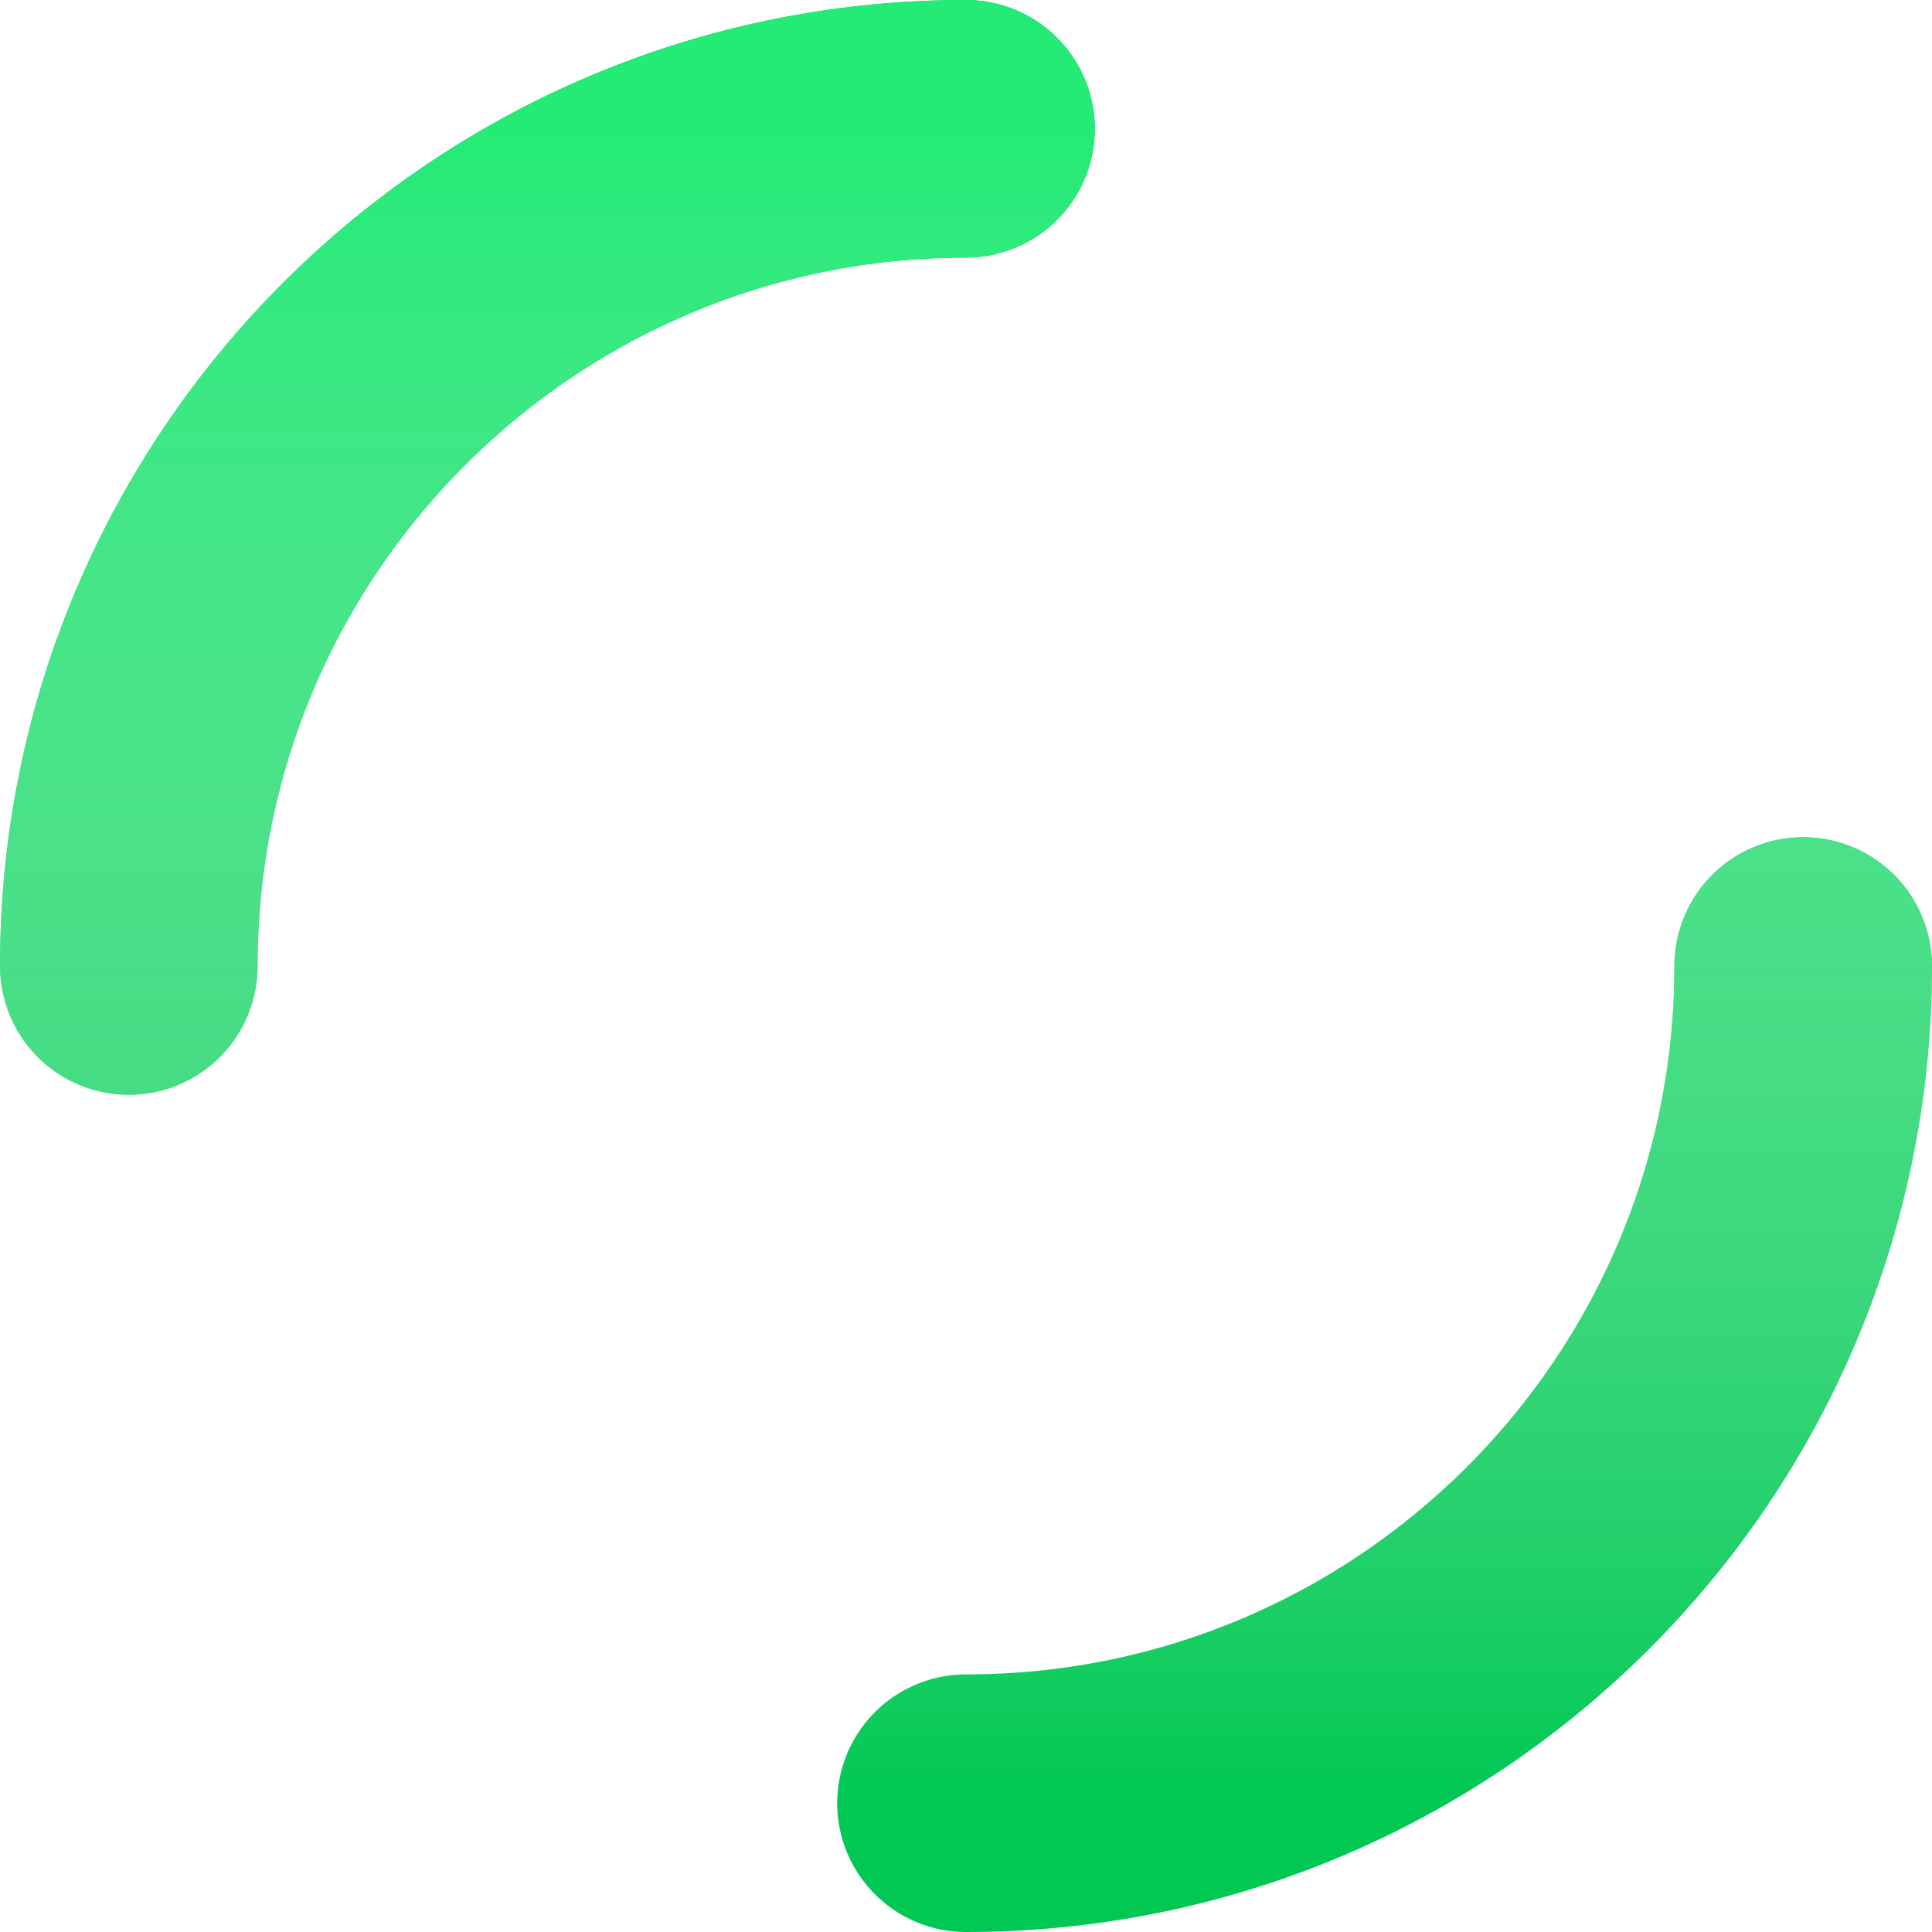 <svg width="60" height="60" viewBox="0 0 60 60" fill="none" xmlns="http://www.w3.org/2000/svg">
<path d="M56 30C56 44.359 44.359 56 30 56M4 30C4 15.641 15.641 4 30 4" stroke="#00C853" stroke-width="8" stroke-linecap="round"/>
<path d="M56 30C56 44.359 44.359 56 30 56M4 30C4 15.641 15.641 4 30 4" stroke="url(#paint0_linear)" stroke-width="8" stroke-linecap="round"/>
<defs>
<linearGradient id="paint0_linear" x1="30" y1="4" x2="30" y2="56" gradientUnits="userSpaceOnUse">
<stop stop-color="#23EB76"/>
<stop offset="1" stop-color="white" stop-opacity="0"/>
</linearGradient>
</defs>
</svg>
